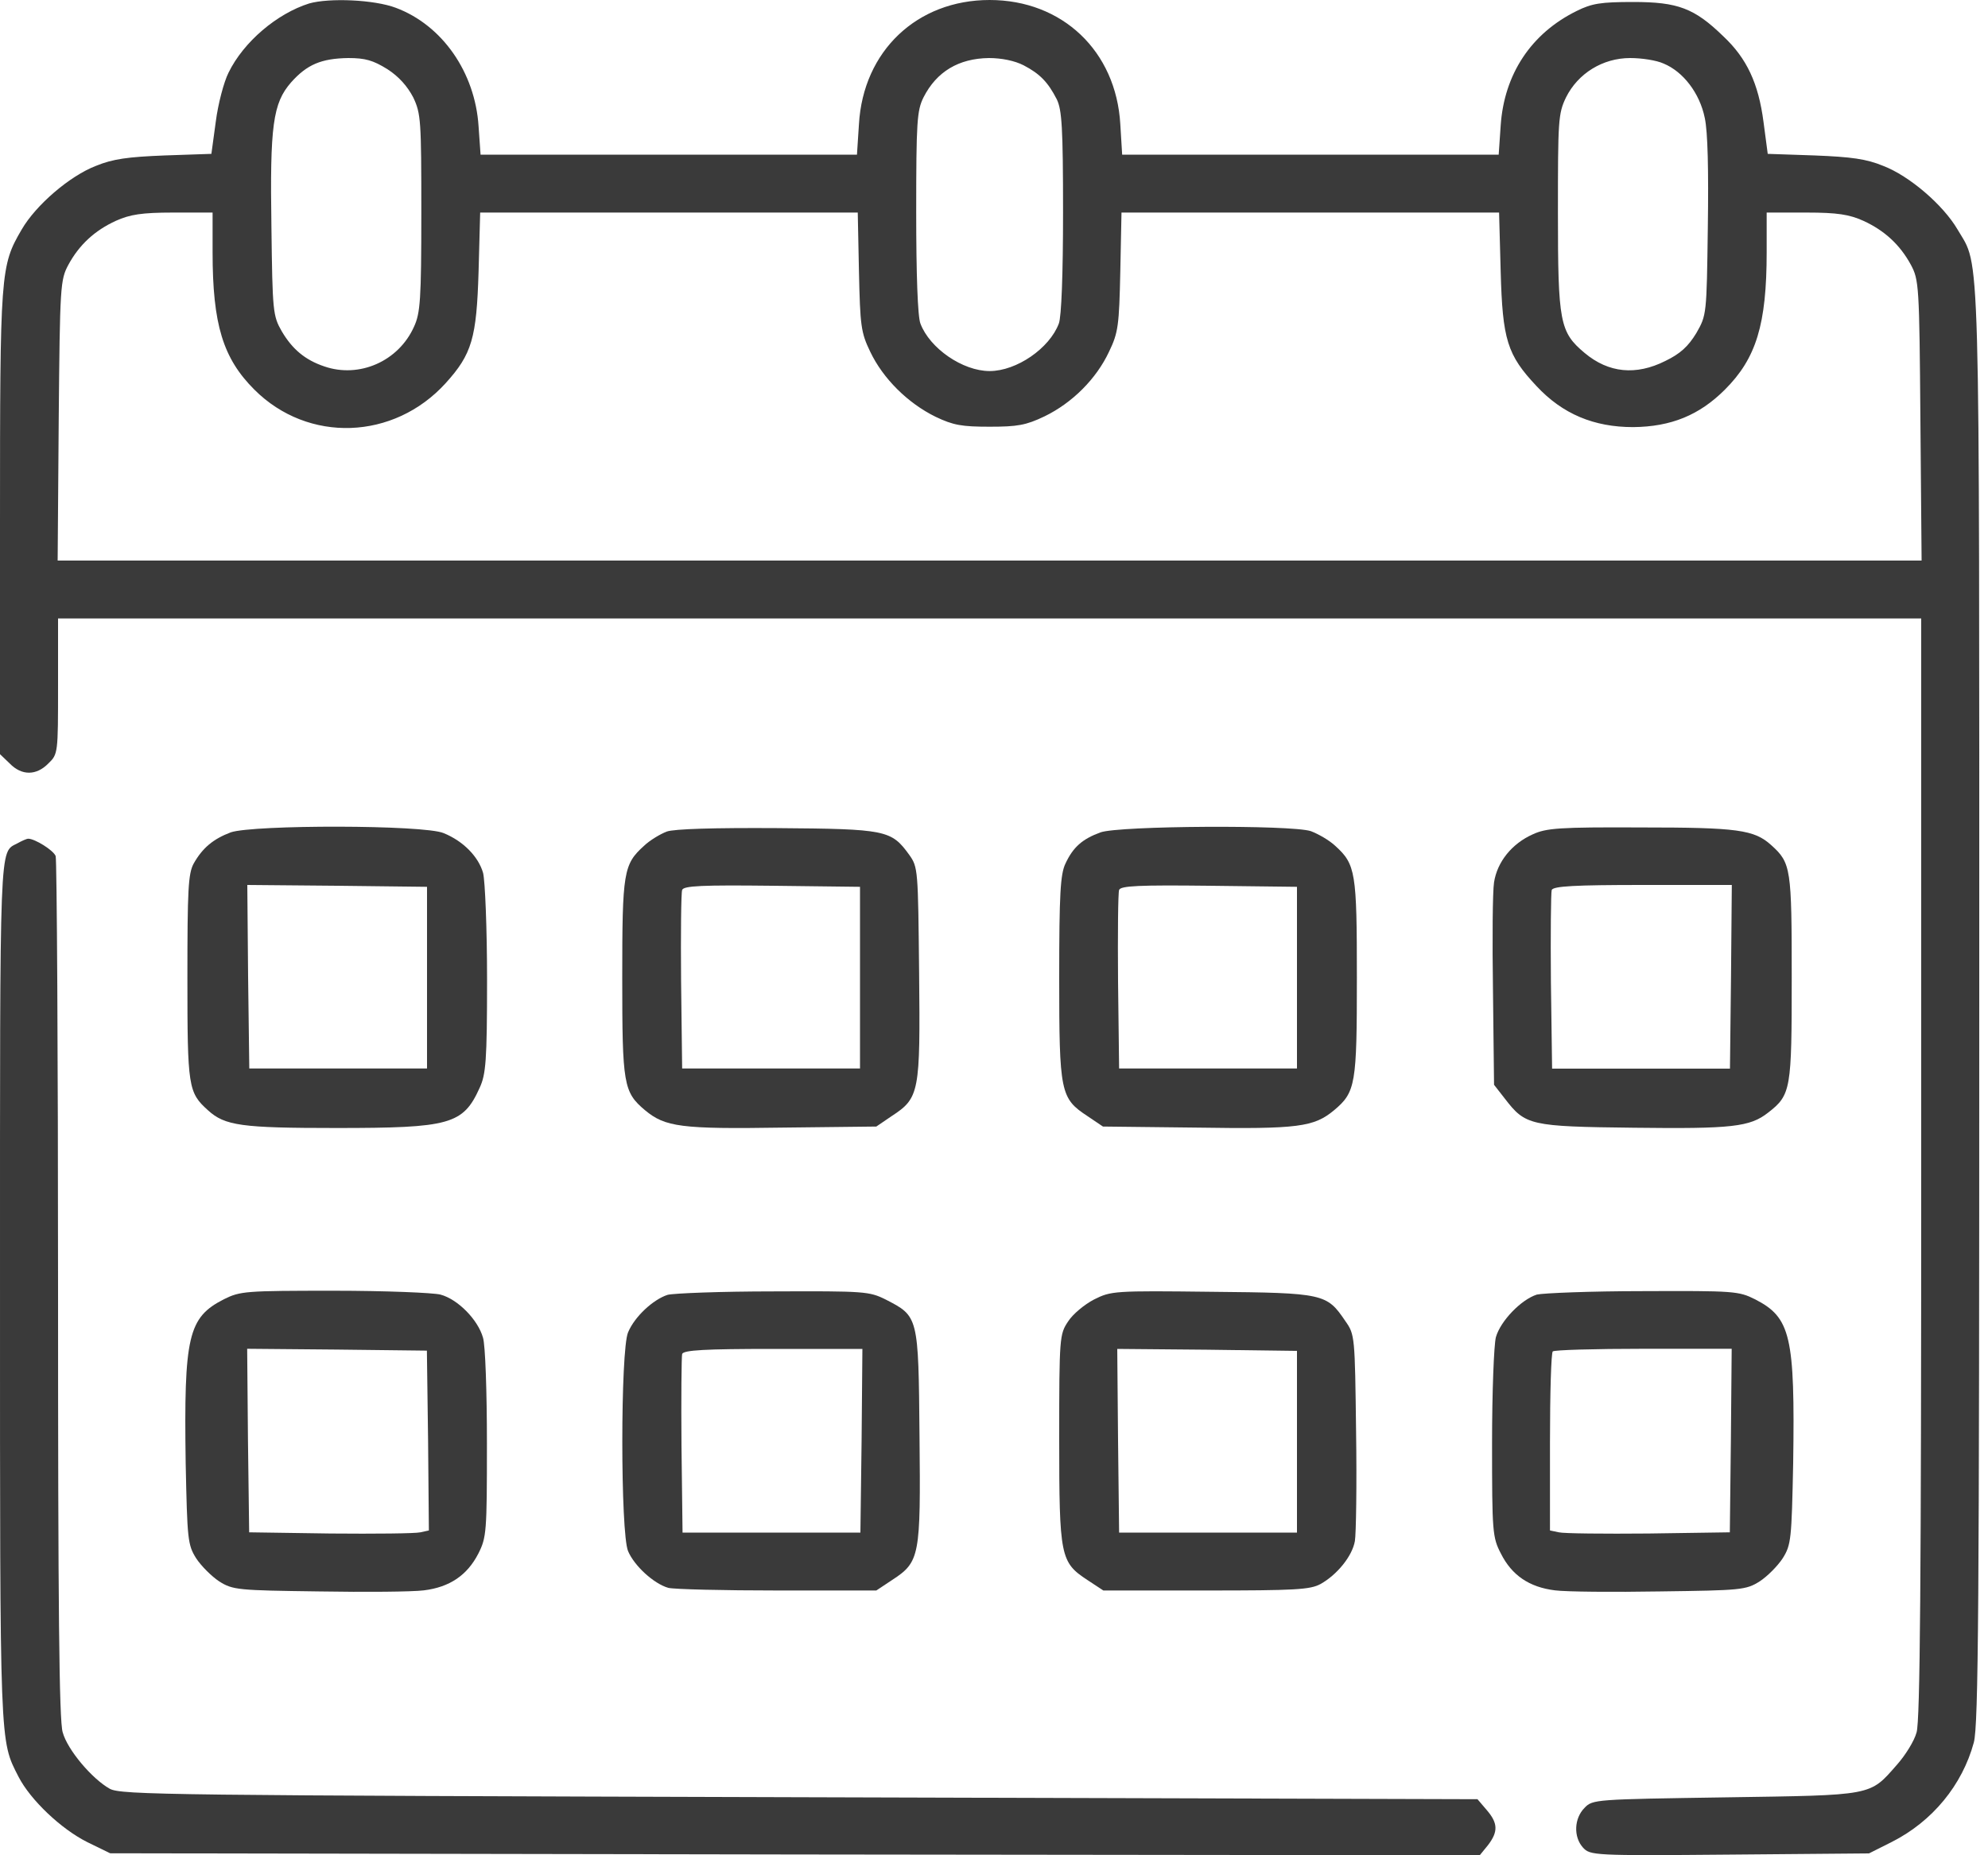 <svg width="15" height="14" viewBox="0 0 15 14" fill="none" xmlns="http://www.w3.org/2000/svg">
<path d="M2.333 0.026C2.091 0.102 1.838 0.315 1.724 0.549C1.689 0.619 1.645 0.785 1.628 0.919L1.595 1.161L1.243 1.173C0.965 1.184 0.852 1.199 0.723 1.252C0.528 1.327 0.271 1.546 0.163 1.733C0.003 2.007 0 2.051 0 3.947V5.691L0.073 5.761C0.163 5.854 0.274 5.854 0.365 5.761C0.438 5.691 0.438 5.682 0.438 5.177V4.667H7.467H14.496V8.812C14.496 11.906 14.488 12.989 14.461 13.073C14.444 13.137 14.377 13.245 14.312 13.318C14.105 13.554 14.14 13.546 13.018 13.563C12.037 13.578 12.017 13.578 11.956 13.642C11.877 13.721 11.871 13.861 11.944 13.942C11.999 14.001 12.02 14.004 13.05 13.995L14.102 13.986L14.275 13.899C14.581 13.744 14.806 13.47 14.893 13.149C14.928 13.018 14.934 12.131 14.934 7.598C14.934 1.709 14.943 2.027 14.771 1.733C14.662 1.546 14.406 1.327 14.21 1.252C14.082 1.199 13.968 1.184 13.691 1.173L13.338 1.161L13.306 0.919C13.268 0.63 13.181 0.441 13.003 0.274C12.784 0.061 12.659 0.015 12.323 0.015C12.078 0.015 12.011 0.026 11.898 0.082C11.553 0.251 11.349 0.56 11.323 0.948L11.308 1.167H9.888H8.467L8.453 0.937C8.421 0.385 8.015 0 7.467 0C6.919 0 6.513 0.385 6.481 0.937L6.466 1.167H5.046H3.626L3.611 0.954C3.585 0.546 3.337 0.19 2.987 0.059C2.823 -0.003 2.485 -0.017 2.333 0.026ZM2.923 0.522C3.01 0.578 3.074 0.651 3.118 0.735C3.176 0.858 3.179 0.907 3.179 1.607C3.179 2.264 3.171 2.363 3.124 2.465C3.007 2.727 2.71 2.856 2.447 2.765C2.301 2.716 2.205 2.634 2.126 2.5C2.059 2.383 2.056 2.351 2.048 1.715C2.036 0.948 2.059 0.779 2.196 0.622C2.316 0.487 2.424 0.441 2.628 0.438C2.756 0.438 2.815 0.455 2.923 0.522ZM7.724 0.493C7.846 0.557 7.907 0.619 7.974 0.75C8.012 0.829 8.021 0.96 8.021 1.602C8.021 2.065 8.009 2.392 7.989 2.442C7.919 2.628 7.671 2.8 7.467 2.8C7.263 2.8 7.015 2.628 6.945 2.442C6.924 2.392 6.913 2.065 6.913 1.602C6.913 0.916 6.919 0.834 6.968 0.735C7.067 0.54 7.234 0.441 7.461 0.438C7.557 0.438 7.656 0.458 7.724 0.493ZM12.551 0.479C12.7 0.54 12.825 0.703 12.863 0.89C12.886 0.995 12.892 1.287 12.886 1.715C12.877 2.377 12.877 2.377 12.799 2.514C12.738 2.614 12.679 2.669 12.565 2.724C12.344 2.835 12.137 2.815 11.956 2.663C11.769 2.506 11.755 2.433 11.755 1.607C11.755 0.907 11.757 0.858 11.816 0.735C11.906 0.554 12.093 0.438 12.3 0.438C12.387 0.438 12.498 0.455 12.551 0.479ZM1.604 1.902C1.604 2.45 1.683 2.704 1.919 2.94C2.325 3.346 2.972 3.322 3.363 2.891C3.561 2.672 3.596 2.552 3.611 2.048L3.623 1.604H5.046H6.472L6.481 2.048C6.49 2.459 6.496 2.509 6.566 2.654C6.662 2.856 6.849 3.042 7.059 3.145C7.193 3.209 7.257 3.22 7.467 3.22C7.677 3.22 7.741 3.209 7.881 3.142C8.091 3.04 8.272 2.859 8.368 2.654C8.438 2.509 8.444 2.456 8.453 2.048L8.462 1.604H9.888H11.311L11.323 2.048C11.337 2.564 11.372 2.678 11.594 2.914C11.79 3.124 12.026 3.223 12.323 3.223C12.609 3.22 12.822 3.133 13.015 2.94C13.251 2.704 13.33 2.45 13.33 1.902V1.604H13.63C13.866 1.604 13.954 1.619 14.059 1.666C14.219 1.739 14.336 1.847 14.418 1.998C14.479 2.112 14.482 2.153 14.49 3.171L14.499 4.23H7.467H0.435L0.443 3.171C0.452 2.153 0.455 2.112 0.516 1.998C0.598 1.847 0.715 1.739 0.875 1.666C0.98 1.619 1.068 1.604 1.307 1.604H1.604V1.902Z" fill="#3A3A3A"/>
<path d="M1.741 6.281C1.609 6.331 1.528 6.398 1.461 6.517C1.42 6.593 1.414 6.716 1.414 7.378C1.414 8.203 1.42 8.244 1.569 8.378C1.697 8.495 1.822 8.512 2.537 8.512C3.395 8.512 3.494 8.486 3.619 8.209C3.666 8.107 3.675 8.008 3.675 7.392C3.675 7.007 3.66 6.646 3.645 6.587C3.61 6.465 3.497 6.348 3.348 6.287C3.199 6.223 1.913 6.223 1.741 6.281ZM3.222 7.378V8.063H2.552H1.881L1.872 7.369L1.866 6.678L2.543 6.684L3.222 6.692V7.378Z" fill="#3A3A3A"/>
<path d="M5.031 6.275C4.984 6.293 4.905 6.339 4.859 6.383C4.704 6.523 4.695 6.581 4.695 7.378C4.695 8.183 4.704 8.241 4.867 8.378C5.019 8.504 5.136 8.521 5.903 8.509L6.612 8.501L6.728 8.422C6.938 8.285 6.944 8.244 6.935 7.343C6.927 6.561 6.927 6.544 6.86 6.45C6.725 6.264 6.687 6.255 5.862 6.249C5.389 6.246 5.086 6.255 5.031 6.275ZM6.489 7.378V8.063H5.818H5.147L5.139 7.407C5.136 7.048 5.139 6.736 5.147 6.716C5.156 6.684 5.302 6.678 5.824 6.684L6.489 6.692V7.378Z" fill="#3A3A3A"/>
<path d="M8.304 6.281C8.167 6.331 8.097 6.392 8.039 6.517C8.001 6.596 7.992 6.745 7.992 7.378C7.992 8.244 8.001 8.288 8.205 8.422L8.322 8.501L9.031 8.509C9.798 8.521 9.914 8.504 10.066 8.378C10.229 8.241 10.238 8.183 10.238 7.378C10.238 6.581 10.229 6.523 10.075 6.383C10.028 6.339 9.946 6.293 9.891 6.272C9.742 6.223 8.447 6.231 8.304 6.281ZM9.786 7.378V8.063H9.115H8.444L8.436 7.407C8.433 7.048 8.436 6.736 8.444 6.716C8.453 6.684 8.599 6.678 9.121 6.684L9.786 6.692V7.378Z" fill="#3A3A3A"/>
<path d="M11.565 6.296C11.408 6.366 11.297 6.503 11.273 6.658C11.262 6.725 11.259 7.095 11.265 7.483L11.273 8.186L11.355 8.291C11.51 8.492 11.542 8.501 12.329 8.51C13.067 8.519 13.204 8.504 13.341 8.396C13.514 8.262 13.519 8.221 13.519 7.378C13.519 6.553 13.514 6.512 13.365 6.378C13.236 6.261 13.111 6.244 12.382 6.244C11.763 6.241 11.667 6.249 11.565 6.296ZM13.061 7.369L13.053 8.064H12.382H11.711L11.702 7.407C11.699 7.049 11.702 6.736 11.708 6.716C11.72 6.687 11.88 6.678 12.396 6.678H13.067L13.061 7.369Z" fill="#3A3A3A"/>
<path d="M0.131 6.364C-0.006 6.437 3.58847e-05 6.3 3.58847e-05 9.739C3.58847e-05 13.207 -0.003 13.128 0.14 13.408C0.23 13.583 0.461 13.802 0.659 13.901L0.831 13.985L6 13.994L11.165 14L11.227 13.924C11.305 13.822 11.303 13.758 11.218 13.659L11.148 13.577L6.032 13.562C1.272 13.548 0.913 13.545 0.828 13.498C0.697 13.425 0.51 13.207 0.473 13.072C0.446 12.988 0.438 12.122 0.438 9.733C0.438 7.959 0.429 6.486 0.42 6.46C0.403 6.416 0.263 6.329 0.213 6.329C0.201 6.329 0.163 6.346 0.131 6.364Z" fill="#3A3A3A"/>
<path d="M1.69 9.804C1.419 9.942 1.387 10.082 1.401 11.041C1.413 11.616 1.416 11.657 1.48 11.759C1.518 11.817 1.597 11.896 1.655 11.934C1.757 11.998 1.795 12.001 2.405 12.009C2.758 12.015 3.113 12.012 3.198 12.001C3.393 11.977 3.525 11.887 3.609 11.724C3.671 11.601 3.674 11.563 3.674 10.892C3.674 10.507 3.662 10.146 3.644 10.093C3.606 9.959 3.455 9.804 3.323 9.769C3.268 9.755 2.906 9.74 2.521 9.74C1.851 9.74 1.813 9.743 1.69 9.804ZM3.23 10.869L3.236 11.549L3.172 11.563C3.134 11.572 2.831 11.575 2.492 11.572L1.88 11.563L1.871 10.869L1.865 10.178L2.542 10.184L3.221 10.192L3.23 10.869Z" fill="#3A3A3A"/>
<path d="M5.037 9.771C4.929 9.806 4.789 9.934 4.739 10.054C4.681 10.188 4.681 11.568 4.739 11.705C4.786 11.816 4.932 11.95 5.042 11.982C5.086 11.993 5.457 12.002 5.868 12.002H6.612L6.731 11.923C6.941 11.786 6.947 11.745 6.938 10.838C6.93 9.928 6.93 9.934 6.682 9.806C6.559 9.745 6.524 9.742 5.836 9.745C5.442 9.745 5.083 9.759 5.037 9.771ZM6.501 10.87L6.492 11.565H5.821H5.15L5.142 10.908C5.139 10.55 5.142 10.238 5.147 10.217C5.159 10.188 5.319 10.179 5.836 10.179H6.507L6.501 10.87Z" fill="#3A3A3A"/>
<path d="M8.255 9.806C8.182 9.844 8.094 9.917 8.059 9.972C7.995 10.068 7.992 10.089 7.992 10.856C7.992 11.748 8.001 11.789 8.205 11.923L8.325 12.002H9.098C9.774 12.002 9.885 11.996 9.964 11.953C10.089 11.883 10.203 11.743 10.223 11.629C10.232 11.576 10.238 11.206 10.232 10.803C10.223 10.083 10.223 10.071 10.151 9.969C10.011 9.762 9.99 9.756 9.144 9.748C8.403 9.739 8.383 9.742 8.255 9.806ZM9.786 10.879V11.565H9.115H8.444L8.436 10.87L8.43 10.179L9.106 10.185L9.786 10.194V10.879Z" fill="#3A3A3A"/>
<path d="M11.596 9.769C11.477 9.807 11.322 9.968 11.287 10.09C11.272 10.146 11.258 10.507 11.258 10.892C11.258 11.563 11.261 11.601 11.325 11.724C11.407 11.887 11.538 11.977 11.733 12.001C11.818 12.012 12.174 12.015 12.527 12.009C13.136 12.001 13.174 11.998 13.276 11.934C13.335 11.896 13.413 11.817 13.451 11.759C13.515 11.657 13.518 11.616 13.53 11.041C13.544 10.082 13.512 9.942 13.241 9.804C13.119 9.743 13.084 9.74 12.395 9.743C12.002 9.743 11.643 9.758 11.596 9.769ZM13.06 10.869L13.052 11.563L12.439 11.572C12.104 11.575 11.797 11.572 11.762 11.563L11.695 11.549V10.881C11.695 10.516 11.704 10.207 11.716 10.198C11.725 10.187 12.034 10.178 12.401 10.178H13.066L13.06 10.869Z" fill="#3A3A3A"/>
</svg>
